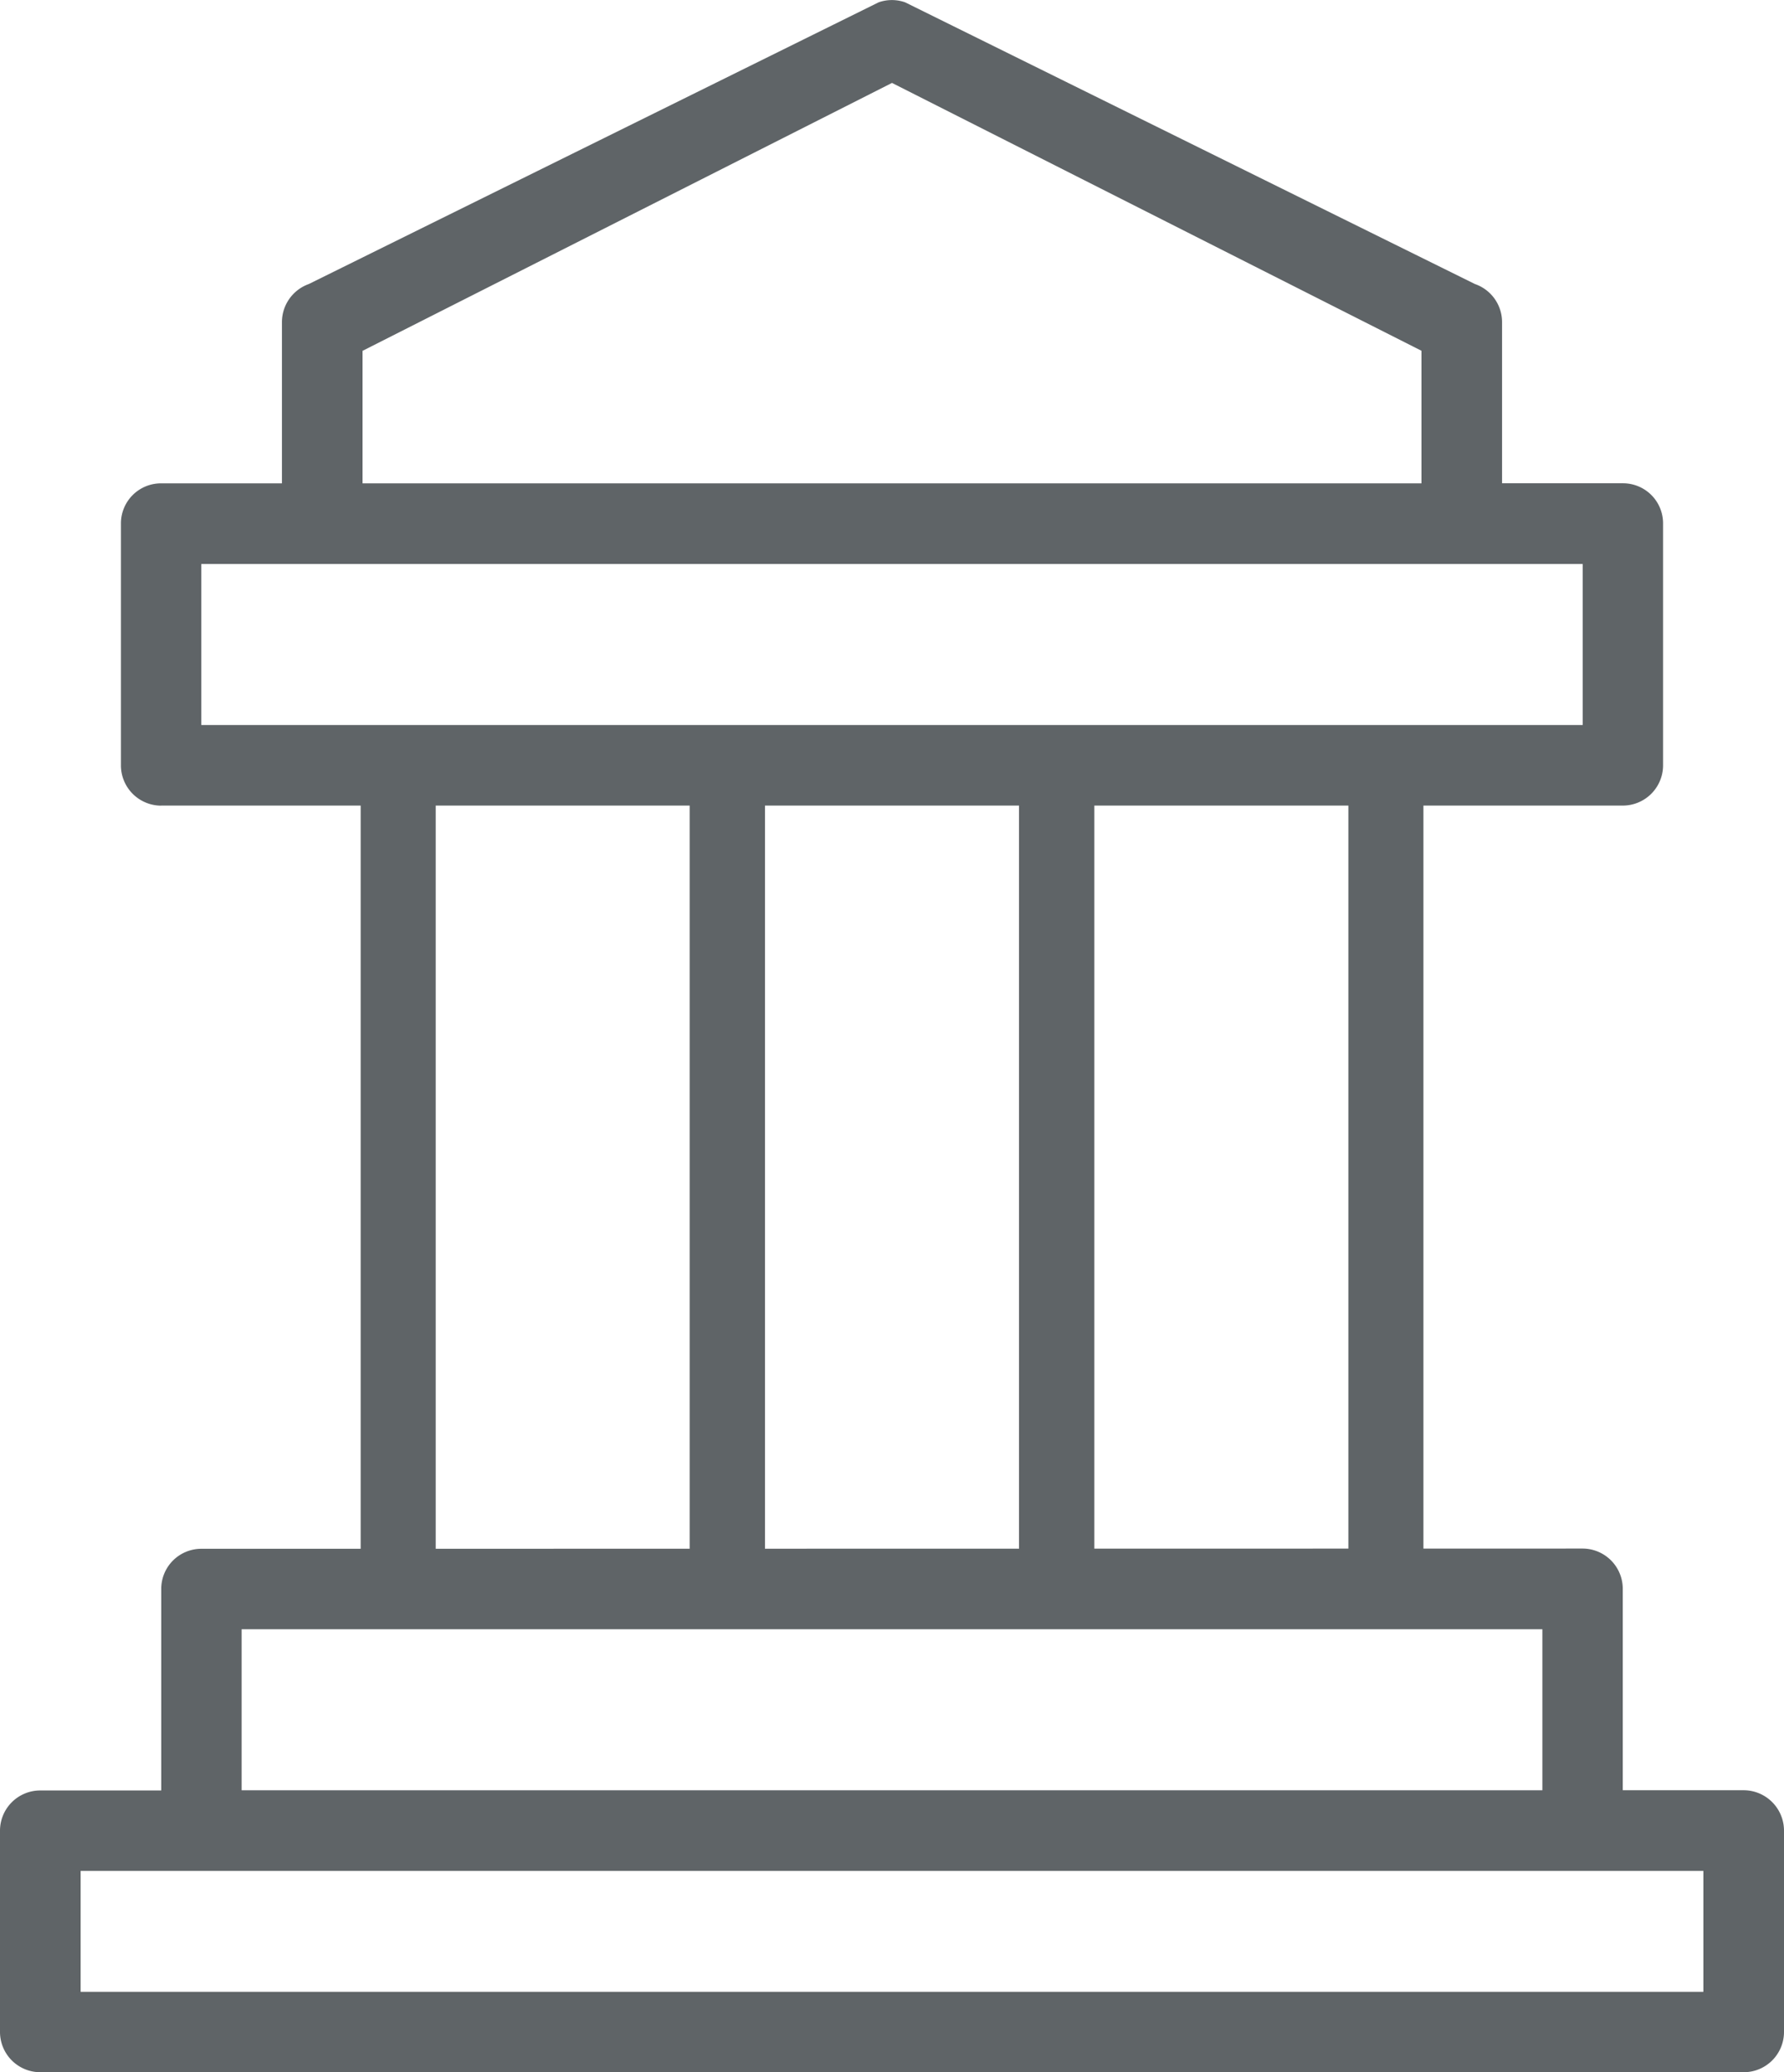 <svg id="Group_6062" data-name="Group 6062" xmlns="http://www.w3.org/2000/svg" xmlns:xlink="http://www.w3.org/1999/xlink" width="75.68" height="87.889" viewBox="0 0 75.68 87.889">
  <defs>
    <clipPath id="clip-path">
      <rect id="Rectangle_8299" data-name="Rectangle 8299" width="75.68" height="87.889" transform="translate(0 0)" fill="#5f6467"/>
    </clipPath>
  </defs>
  <g id="Group_6042" data-name="Group 6042" clip-path="url(#clip-path)">
    <path id="Path_4812" data-name="Path 4812" d="M73.97,75.929H68.84v-8.54a1.707,1.707,0,0,0-1.7-1.71l-53.47.01H8.54a1.7,1.7,0,0,0-1.7,1.71v8.54H1.71A1.707,1.707,0,0,0,0,77.639v8.54a1.709,1.709,0,0,0,1.71,1.71H73.97a1.709,1.709,0,0,0,1.71-1.71v-8.54a1.716,1.716,0,0,0-1.71-1.71M10.25,69.1H65.43v6.83H10.25Zm62.01,15.38H3.42v-5.13H72.26ZM6.84,34.167h62a1.709,1.709,0,0,0,1.71-1.71V22.207a1.7,1.7,0,0,0-1.7-1.71H63.72v-6.84a1.71,1.71,0,0,0-1.15-1.61L38.4.1a1.686,1.686,0,0,0-1.13,0L13.1,12.047a1.718,1.718,0,0,0-1.14,1.62V20.5H6.84a1.7,1.7,0,0,0-1.71,1.71v10.25a1.709,1.709,0,0,0,1.71,1.71m8.54-19.29L37.84,3.517,60.3,14.877V20.5H15.38Zm-6.84,9.04h58.6v6.83H8.54Z" fill="#5f6467"/>
    <path id="Path_4813" data-name="Path 4813" d="M32.45,68.977H15.3V30.852H32.45ZM18.484,65.79H29.263V34.04H18.484Z" fill="#5f6467"/>
    <path id="Path_4814" data-name="Path 4814" d="M46.417,68.977H29.263V30.852H46.417ZM32.45,65.79H43.229V34.04H32.45Z" fill="#5f6467"/>
    <path id="Path_4815" data-name="Path 4815" d="M60.384,68.977H43.23V30.852H60.384ZM46.417,65.79H57.2V34.04H46.417Z" fill="#5f6467"/>
  </g>
</svg>
